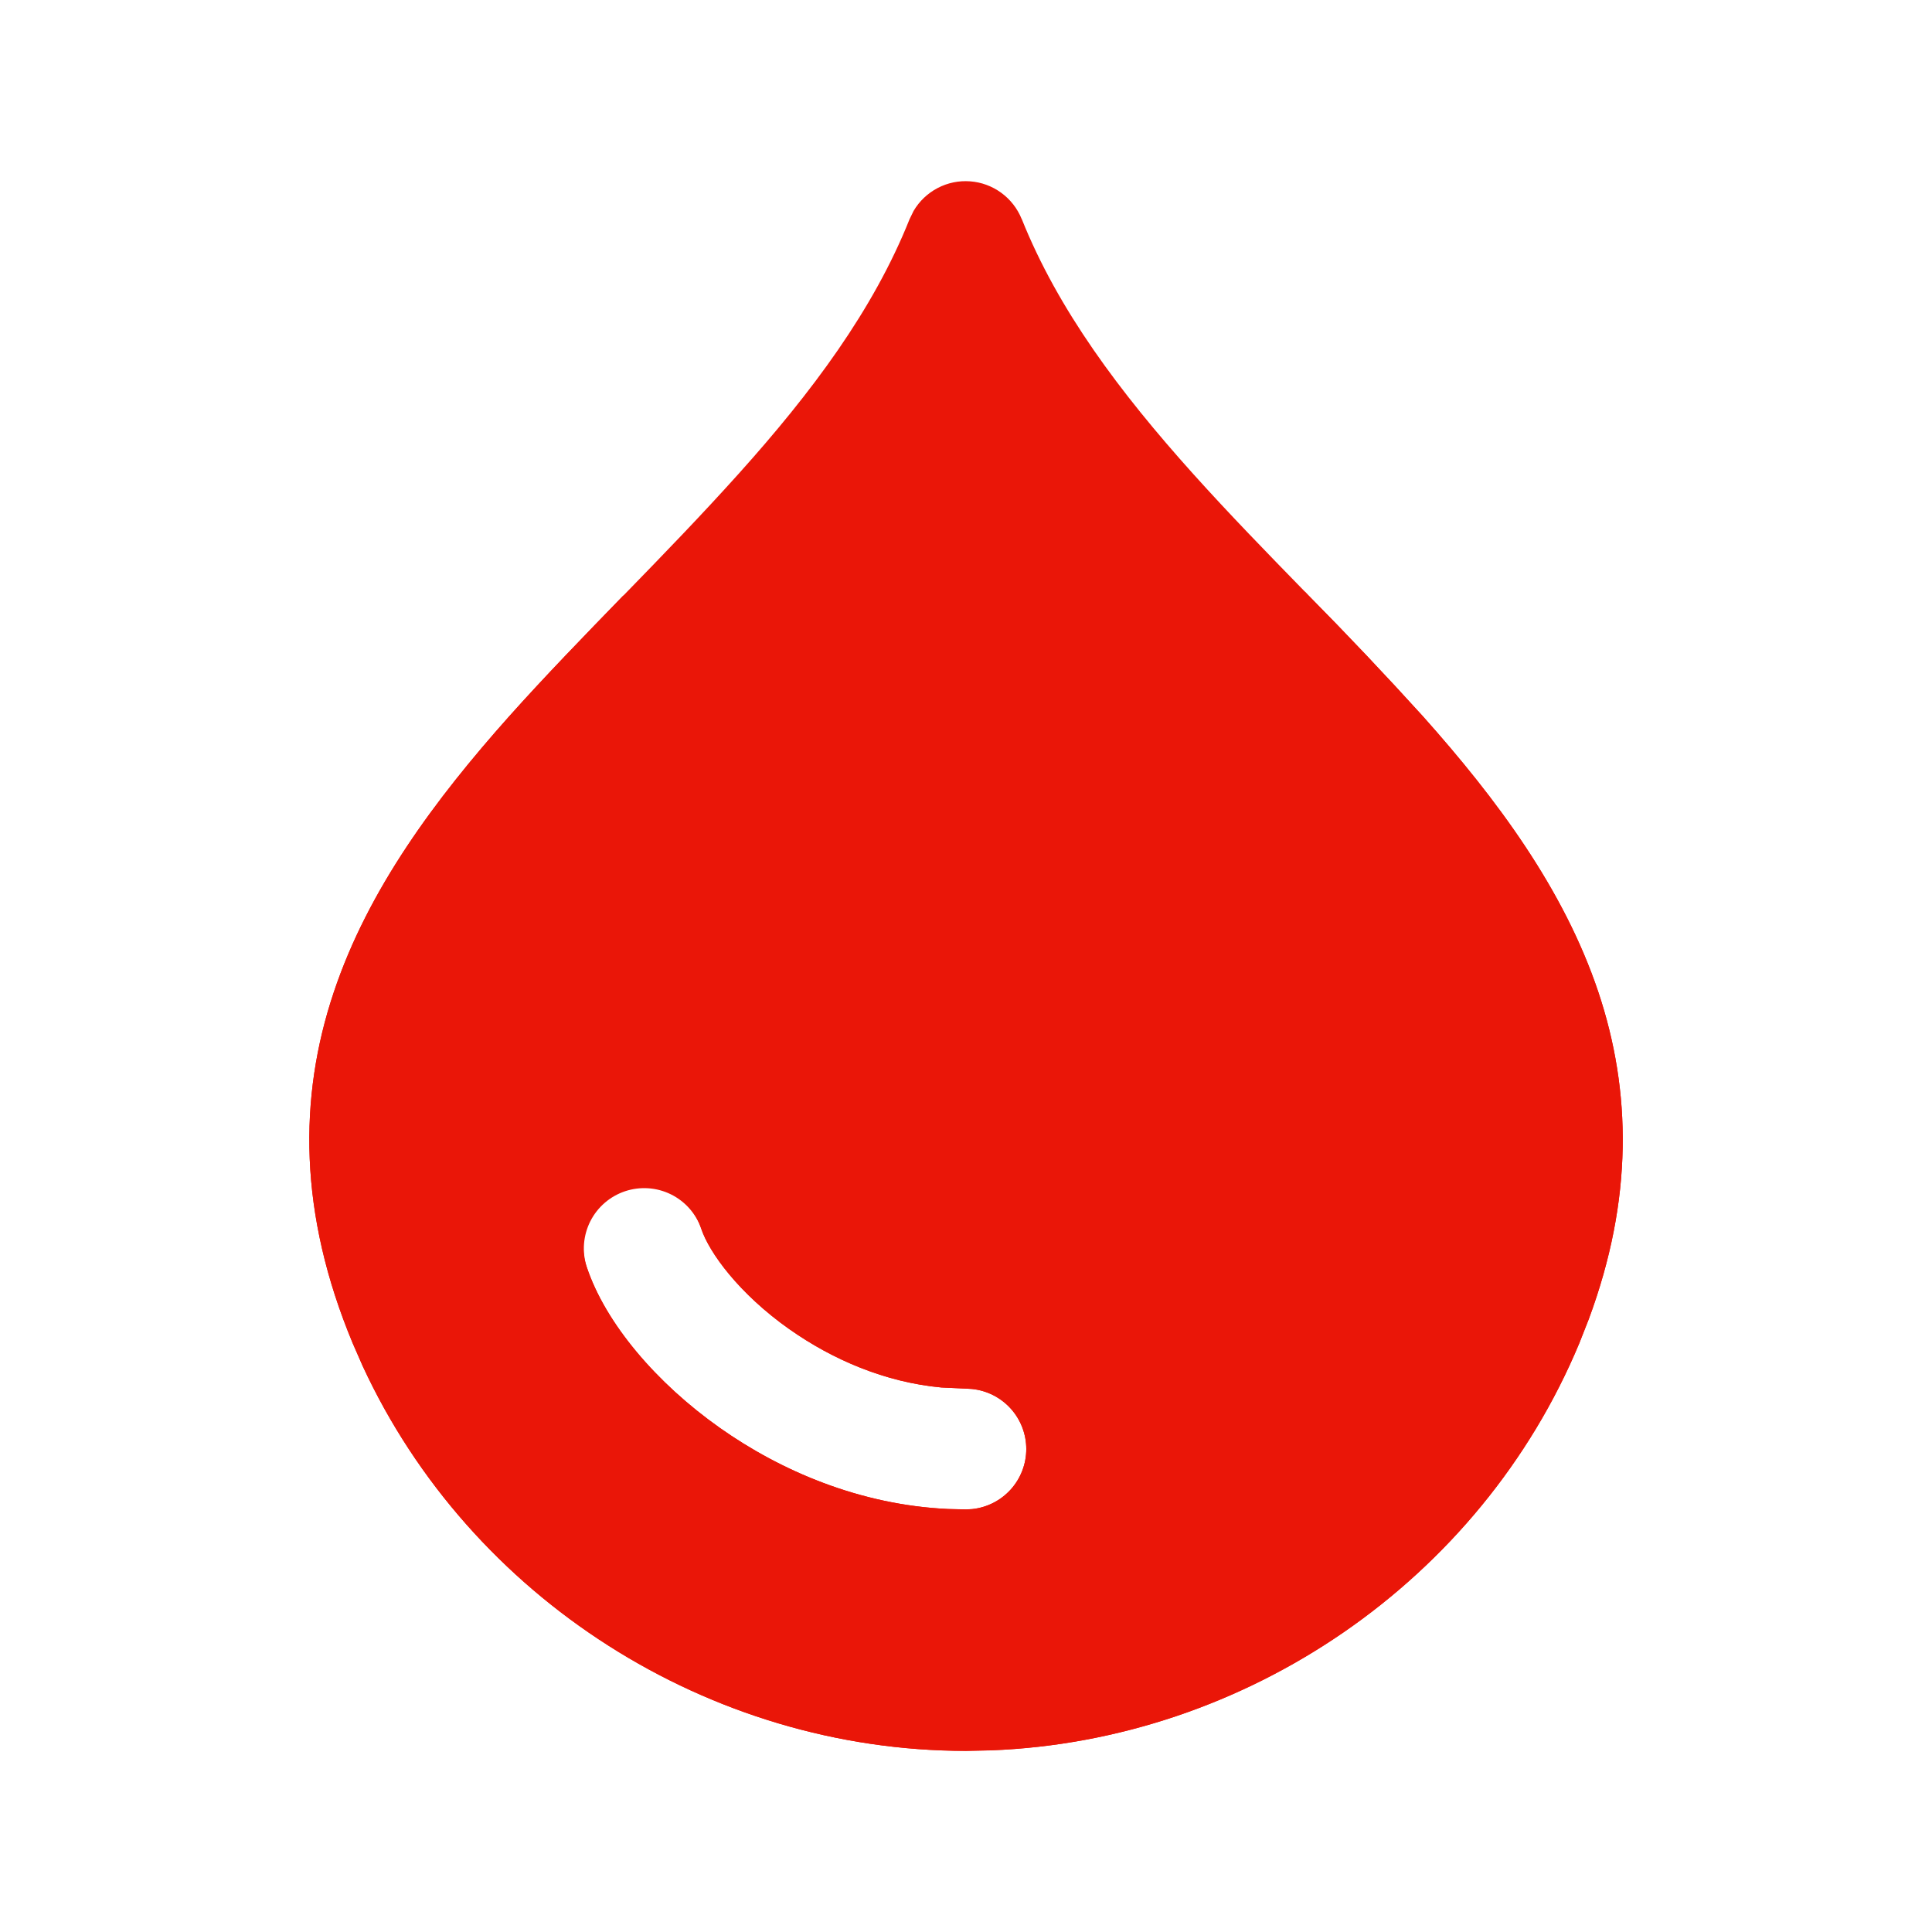 <svg xmlns="http://www.w3.org/2000/svg" fill="none" viewBox="0 0 70 70" height="70" width="70">
<path fill="#EA1608" d="M22.578 21.583C21.184 23.021 19.764 24.483 18.436 25.967C15.779 28.951 13.344 32.209 12.093 35.951C10.809 39.783 10.824 43.972 12.778 48.667L13.14 49.493C17.036 57.919 25.702 63.438 35 63.438L35.898 63.42C45.153 63.067 53.638 57.278 57.222 48.667L57.566 47.792C59.176 43.447 59.112 39.538 57.911 35.945C56.656 32.203 54.221 28.945 51.561 25.961C50.198 24.457 48.803 22.983 47.376 21.54L47.285 21.443M28.607 48.16C30.164 49.263 32.078 50.085 34.119 50.272L35 50.312L35.222 50.324C35.76 50.38 36.258 50.633 36.621 51.035C36.983 51.437 37.184 51.959 37.184 52.5C37.184 53.041 36.983 53.563 36.621 53.965C36.258 54.367 35.76 54.62 35.222 54.676L35 54.688L34.353 54.673C31.153 54.527 28.286 53.29 26.081 51.733C23.788 50.114 21.939 47.95 21.257 45.9C21.082 45.352 21.131 44.757 21.391 44.244C21.652 43.732 22.104 43.342 22.65 43.16C23.196 42.979 23.791 43.019 24.307 43.273C24.823 43.527 25.218 43.974 25.407 44.517C25.699 45.383 26.769 46.865 28.607 48.163"></path>
<path fill="#EA1608" d="M37.019 7.933C38.337 11.229 40.574 14.213 43.231 17.17C44.526 18.611 45.894 20.017 47.285 21.443L47.376 21.539C48.803 22.982 50.198 24.455 51.561 25.958C54.221 28.942 56.656 32.2 57.911 35.942C59.112 39.535 59.176 43.444 57.566 47.789L57.222 48.664C53.635 57.274 45.153 63.064 35.898 63.417L35 63.437C25.702 63.437 17.036 57.919 13.14 49.493L12.778 48.664C10.824 43.969 10.809 39.783 12.093 35.951C13.344 32.209 15.779 28.951 18.436 25.967C19.764 24.479 21.184 23.021 22.578 21.586L22.619 21.545C24.039 20.087 25.433 18.646 26.758 17.17C29.412 14.216 31.643 11.232 32.956 7.939L33.101 7.642C33.309 7.289 33.61 7.002 33.972 6.813C34.334 6.623 34.742 6.539 35.149 6.57C35.557 6.6 35.947 6.744 36.277 6.985C36.607 7.226 36.863 7.554 37.016 7.933M28.607 48.166C26.769 46.868 25.696 45.386 25.407 44.52C25.319 44.244 25.177 43.988 24.99 43.767C24.802 43.546 24.573 43.365 24.314 43.234C24.056 43.102 23.775 43.024 23.486 43.002C23.197 42.981 22.906 43.017 22.632 43.108C22.357 43.2 22.103 43.345 21.884 43.535C21.666 43.726 21.488 43.958 21.36 44.218C21.232 44.478 21.157 44.761 21.14 45.05C21.122 45.339 21.162 45.629 21.257 45.902C21.939 47.953 23.788 50.117 26.081 51.736C28.286 53.293 31.153 54.527 34.353 54.676L35 54.69L35.222 54.679C35.76 54.623 36.258 54.37 36.621 53.968C36.983 53.566 37.184 53.044 37.184 52.503C37.184 51.962 36.983 51.44 36.621 51.038C36.258 50.636 35.76 50.383 35.222 50.327L35 50.312L34.116 50.272C32.075 50.085 30.164 49.262 28.604 48.163"></path>
</svg>
